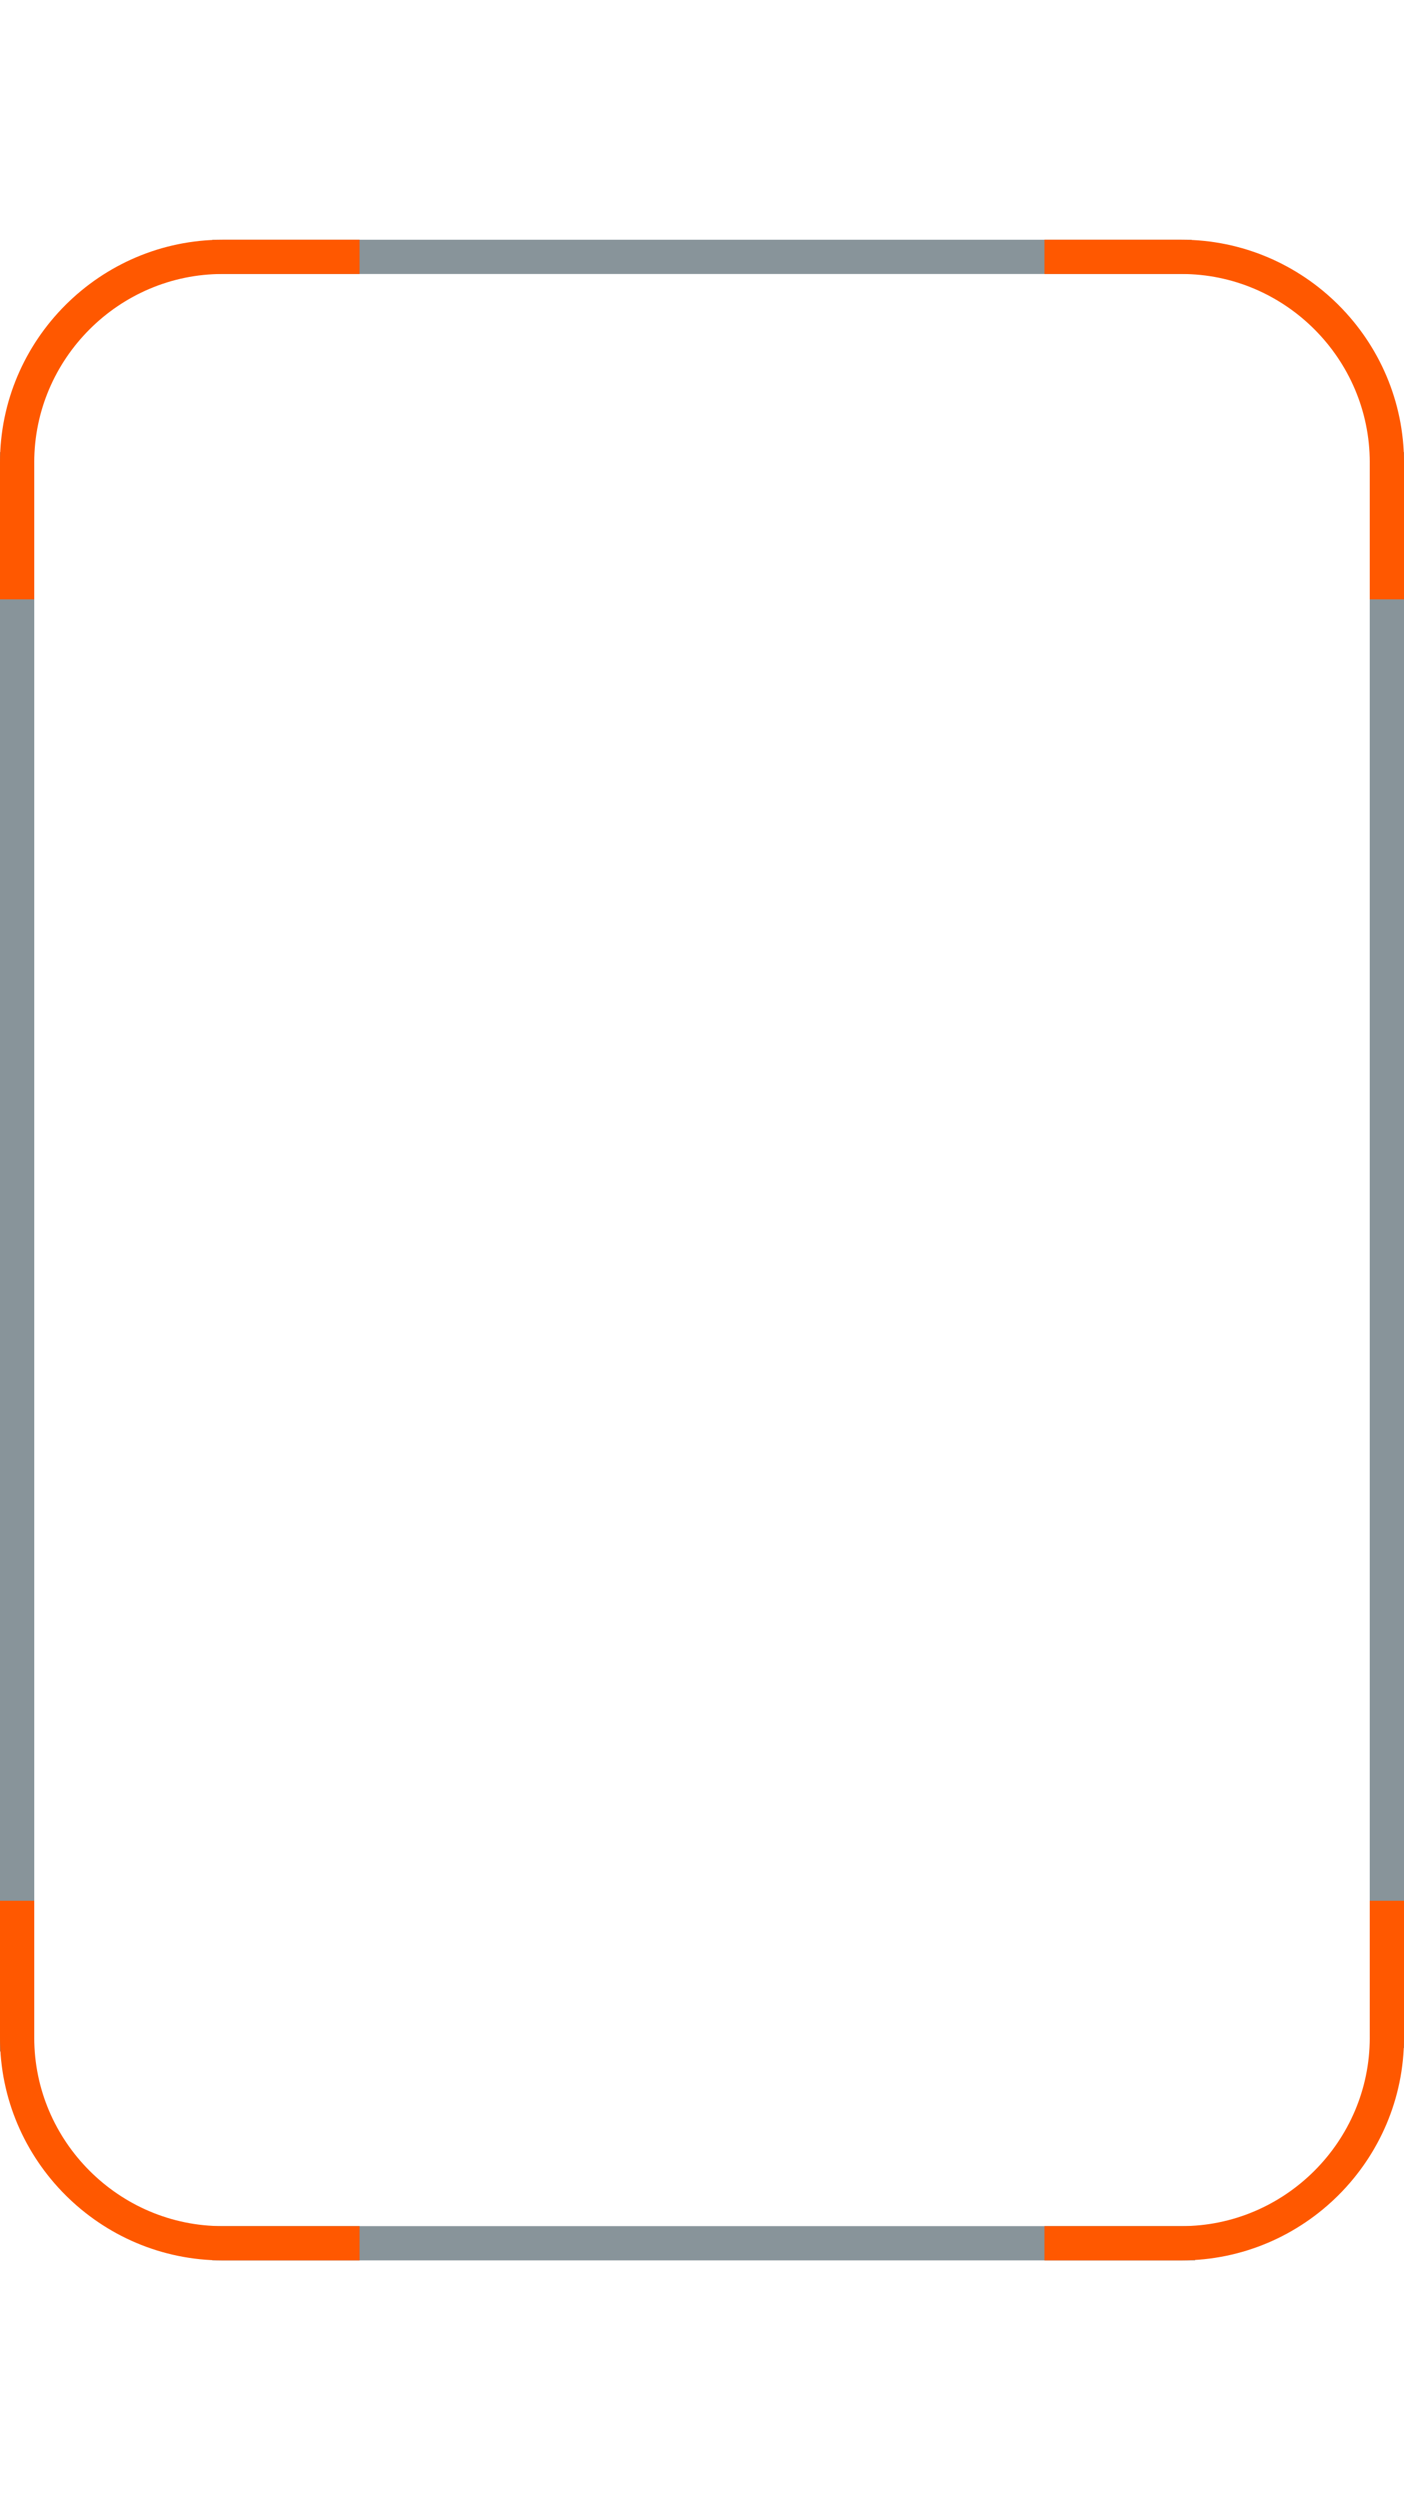 <svg version="1.1" id="Ebene_1" xmlns="http://www.w3.org/2000/svg" x="0" y="0" width="41" height="73" xml:space="preserve" enable-background="new 0 0 41 73"><style>.st0,.st1{fill:none;stroke:#88949a}.st1{stroke:#ff5800}</style><path class="st0" d="M.5 13.2v46.7M34.8 7.5H6.2M40.5 59.8V13.2M6.2 65.5h28.7"/><path class="st1" d="M40.5 55.5v4c0 3.3-2.7 6-6 6h-4M.5 55.5v4c0 3.3 2.7 6 6 6h4M40.5 17.5v-4c0-3.3-2.7-6-6-6h-4M.5 17.5v-4c0-3.3 2.7-6 6-6h4"/></svg>